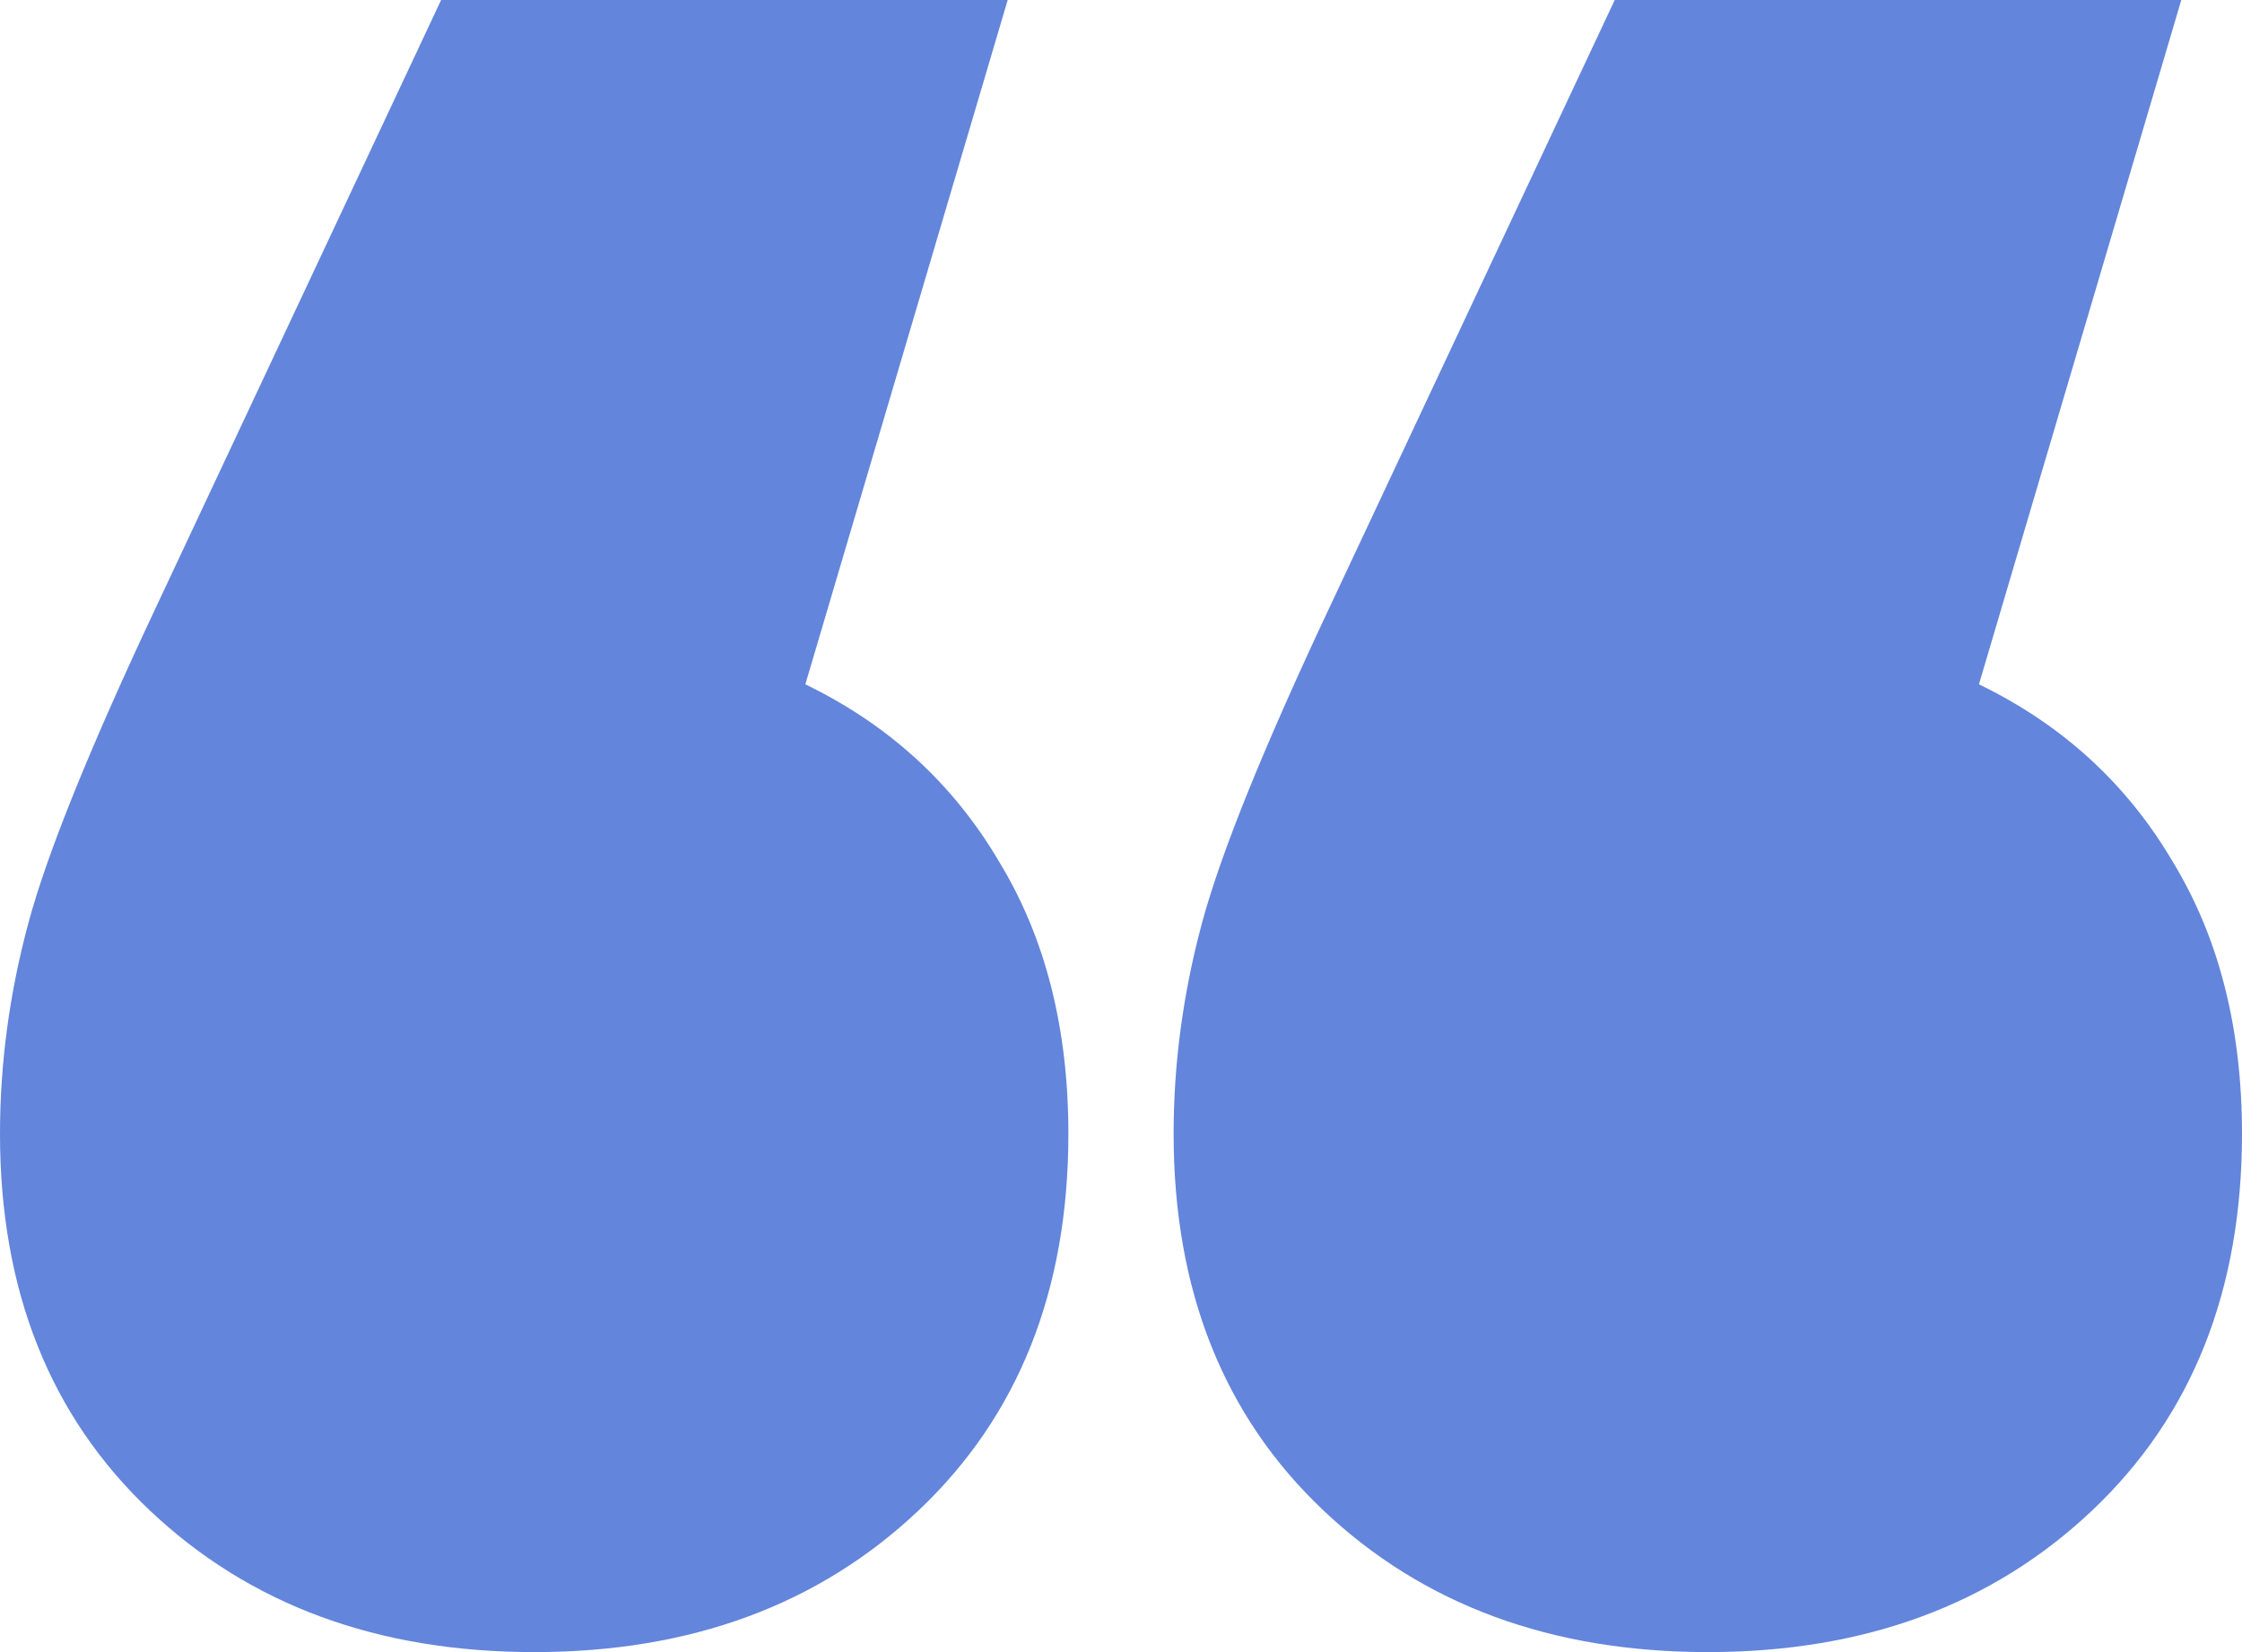 <?xml version="1.0" encoding="UTF-8"?> <svg xmlns="http://www.w3.org/2000/svg" width="608" height="448" viewBox="0 0 608 448" fill="none"> <path d="M218.397 185.569C241.078 196.549 258.638 212.654 271.076 233.882C283.514 254.379 289.733 278.902 289.733 307.451C289.733 349.908 276.197 383.948 249.126 409.569C222.055 435.19 187.302 448 144.866 448C102.431 448 67.677 435.19 40.606 409.569C13.536 383.948 0 349.908 0 307.451C0 288.418 2.561 269.386 7.682 250.353C12.804 231.32 24.51 202.405 42.801 163.608L119.625 0H273.271L218.397 185.569ZM536.664 185.569C559.345 196.549 576.905 212.654 589.343 233.882C601.781 254.379 608 278.902 608 307.451C608 349.908 594.464 383.948 567.393 409.569C540.322 435.19 505.569 448 463.134 448C420.698 448 385.945 435.19 358.874 409.569C331.803 383.948 318.267 349.908 318.267 307.451C318.267 288.418 320.828 269.386 325.949 250.353C331.071 231.32 342.777 202.405 361.069 163.608L437.892 0H591.538L536.664 185.569Z" fill="#6385DB"></path> </svg> 